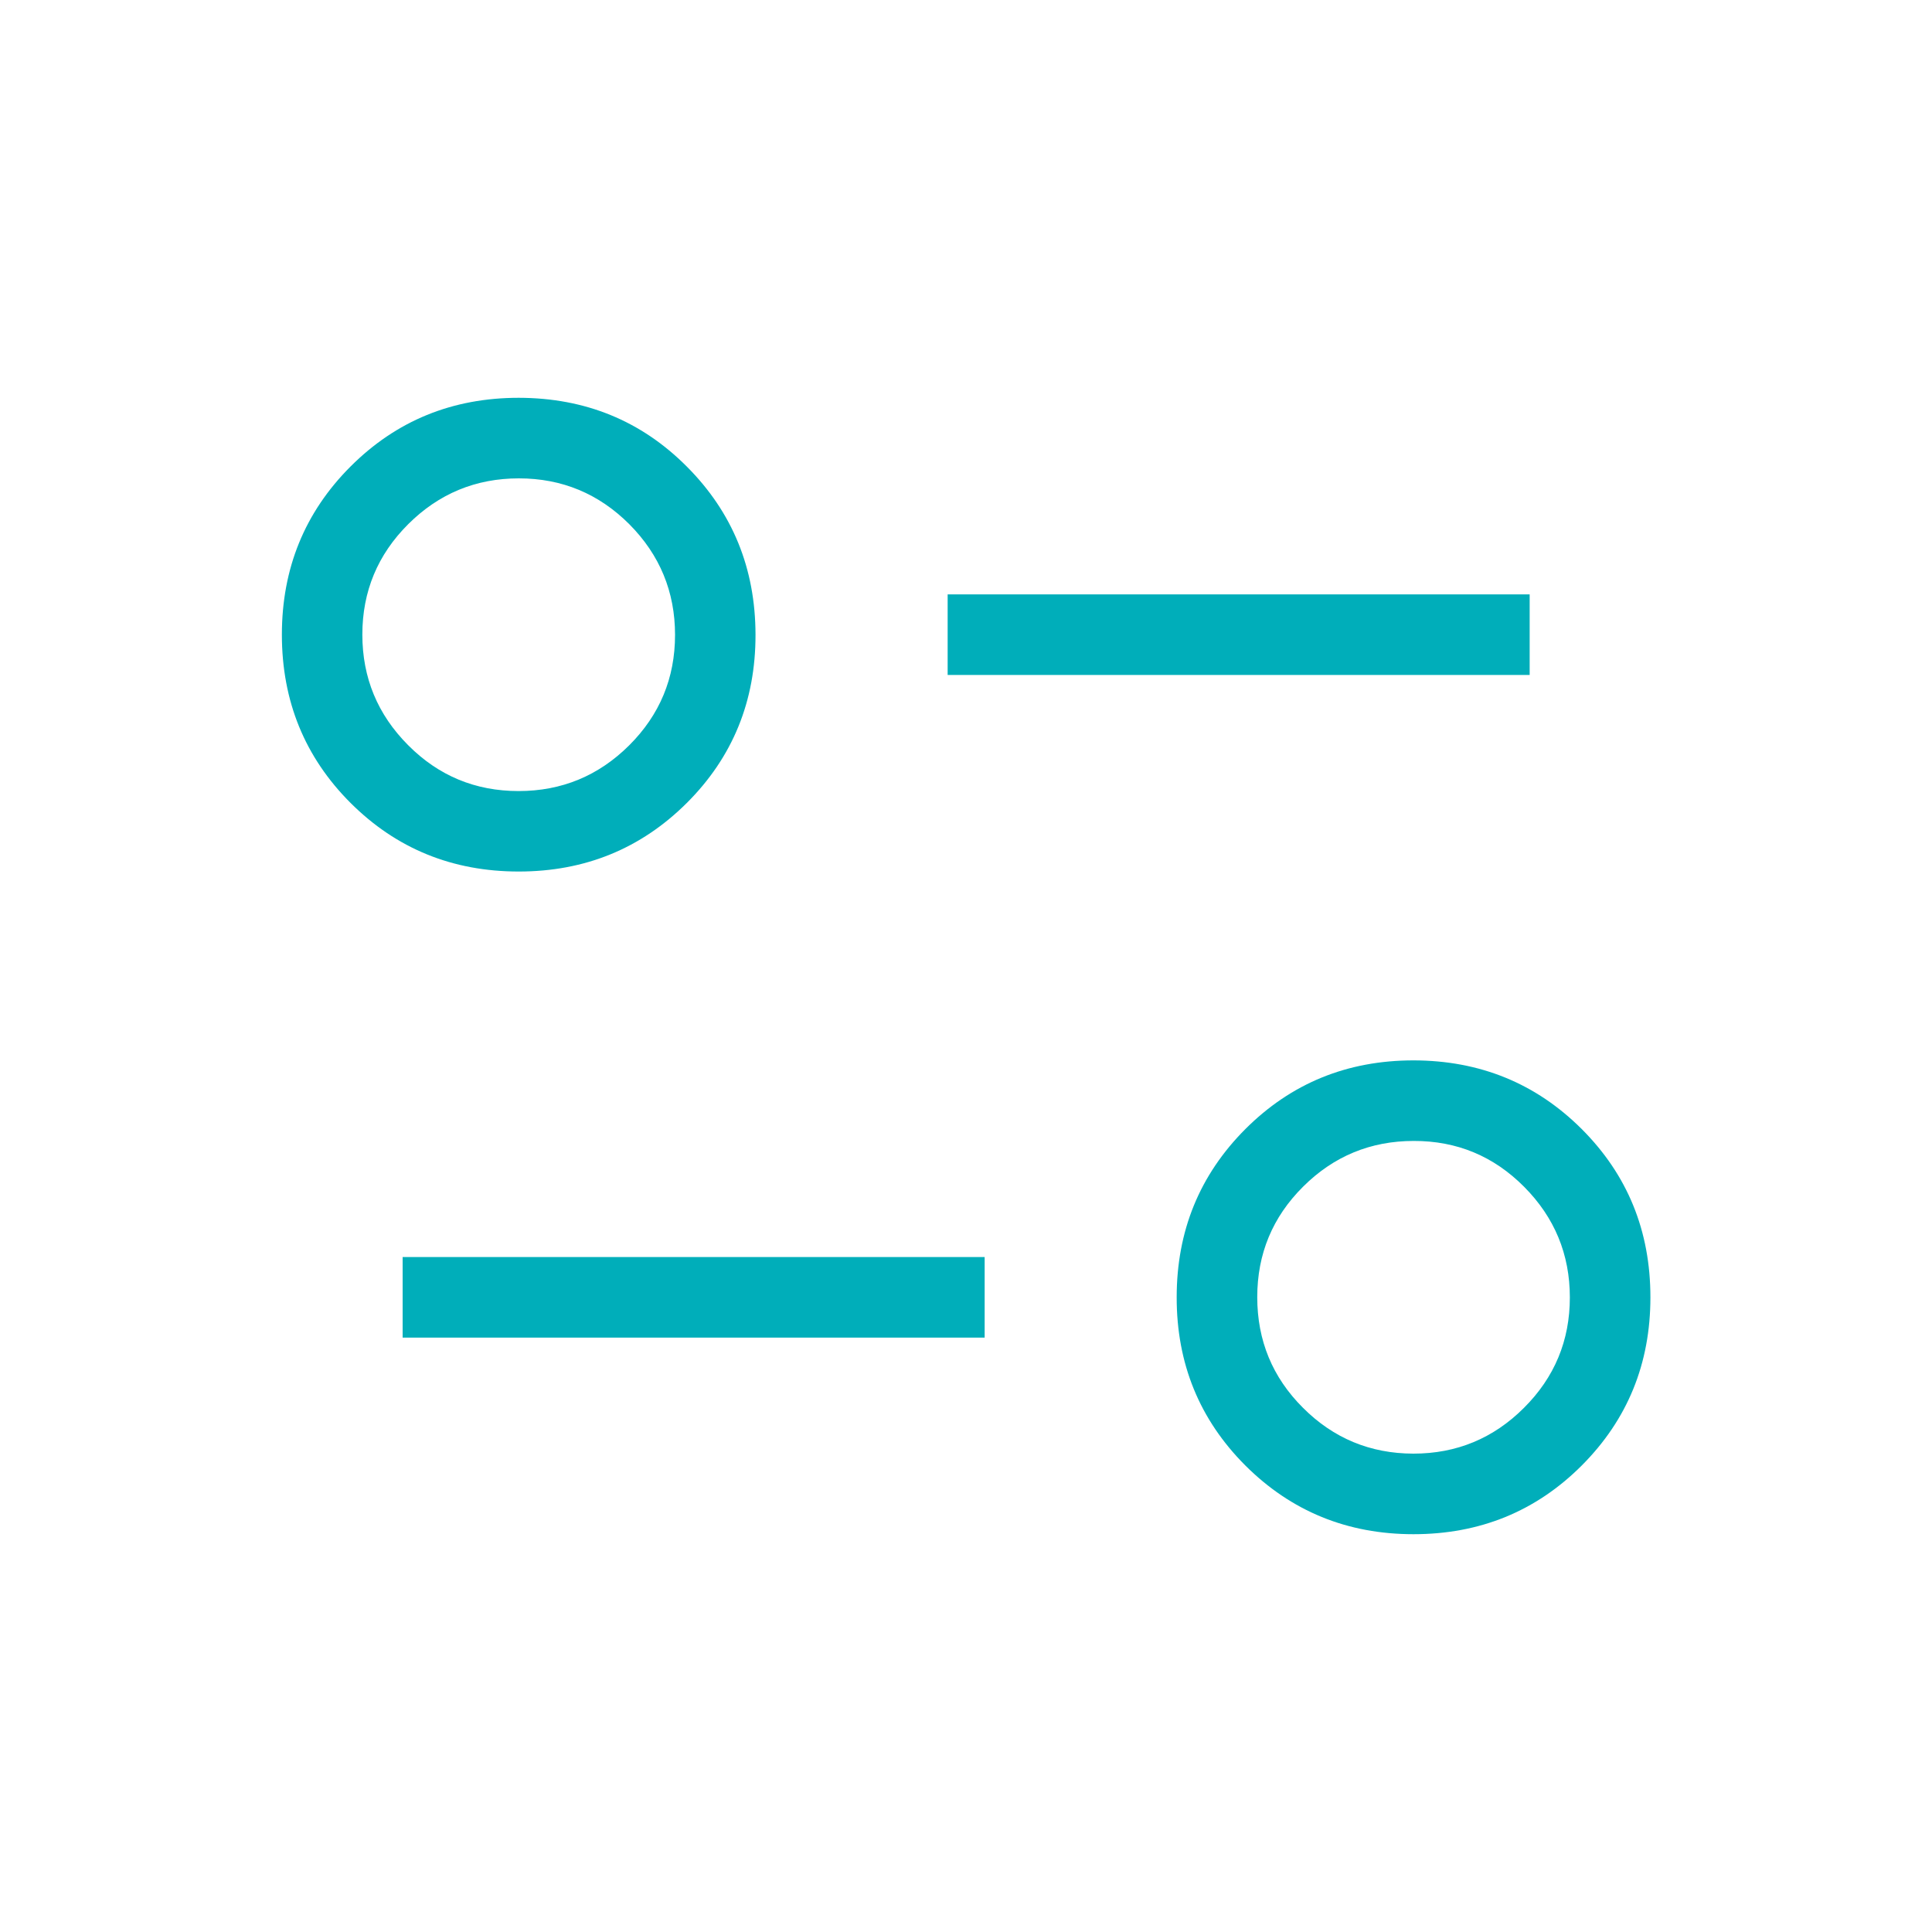 <svg width="20" height="20" viewBox="0 0 20 20" fill="none" xmlns="http://www.w3.org/2000/svg">
<path d="M14.633 15.882C13.946 15.882 13.366 15.644 12.891 15.17C12.417 14.695 12.18 14.115 12.181 13.429C12.181 12.743 12.418 12.163 12.892 11.688C13.366 11.214 13.946 10.977 14.633 10.977C15.32 10.978 15.9 11.215 16.374 11.688C16.848 12.162 17.085 12.742 17.085 13.43C17.085 14.116 16.848 14.696 16.374 15.171C15.9 15.645 15.319 15.882 14.632 15.882M14.631 15.048C15.078 15.048 15.46 14.89 15.776 14.574C16.093 14.258 16.251 13.877 16.251 13.431C16.251 12.985 16.093 12.603 15.778 12.286C15.462 11.968 15.081 11.81 14.635 11.811C14.188 11.811 13.806 11.969 13.49 12.284C13.173 12.599 13.015 12.98 13.015 13.428C13.015 13.876 13.172 14.258 13.488 14.573C13.803 14.889 14.185 15.047 14.631 15.048ZM4.168 13.847V13.013H10.193V13.847H4.168ZM5.37 9.022C4.683 9.022 4.103 8.785 3.629 8.312C3.155 7.838 2.918 7.257 2.918 6.57C2.918 5.884 3.155 5.303 3.629 4.829C4.103 4.355 4.683 4.118 5.37 4.118C6.058 4.119 6.638 4.356 7.11 4.83C7.583 5.304 7.82 5.884 7.821 6.571C7.822 7.257 7.585 7.838 7.11 8.312C6.635 8.785 6.055 9.022 5.37 9.022ZM5.368 8.189C5.815 8.189 6.196 8.031 6.513 7.716C6.83 7.4 6.988 7.019 6.988 6.572C6.988 6.126 6.83 5.744 6.515 5.427C6.199 5.111 5.818 4.952 5.371 4.952C4.925 4.952 4.543 5.11 4.226 5.426C3.91 5.741 3.751 6.122 3.751 6.569C3.751 7.016 3.909 7.397 4.225 7.714C4.54 8.031 4.921 8.189 5.368 8.189ZM9.81 6.987V6.153H15.835V6.987H9.81Z" fill="#00AEBA"/>
</svg>
